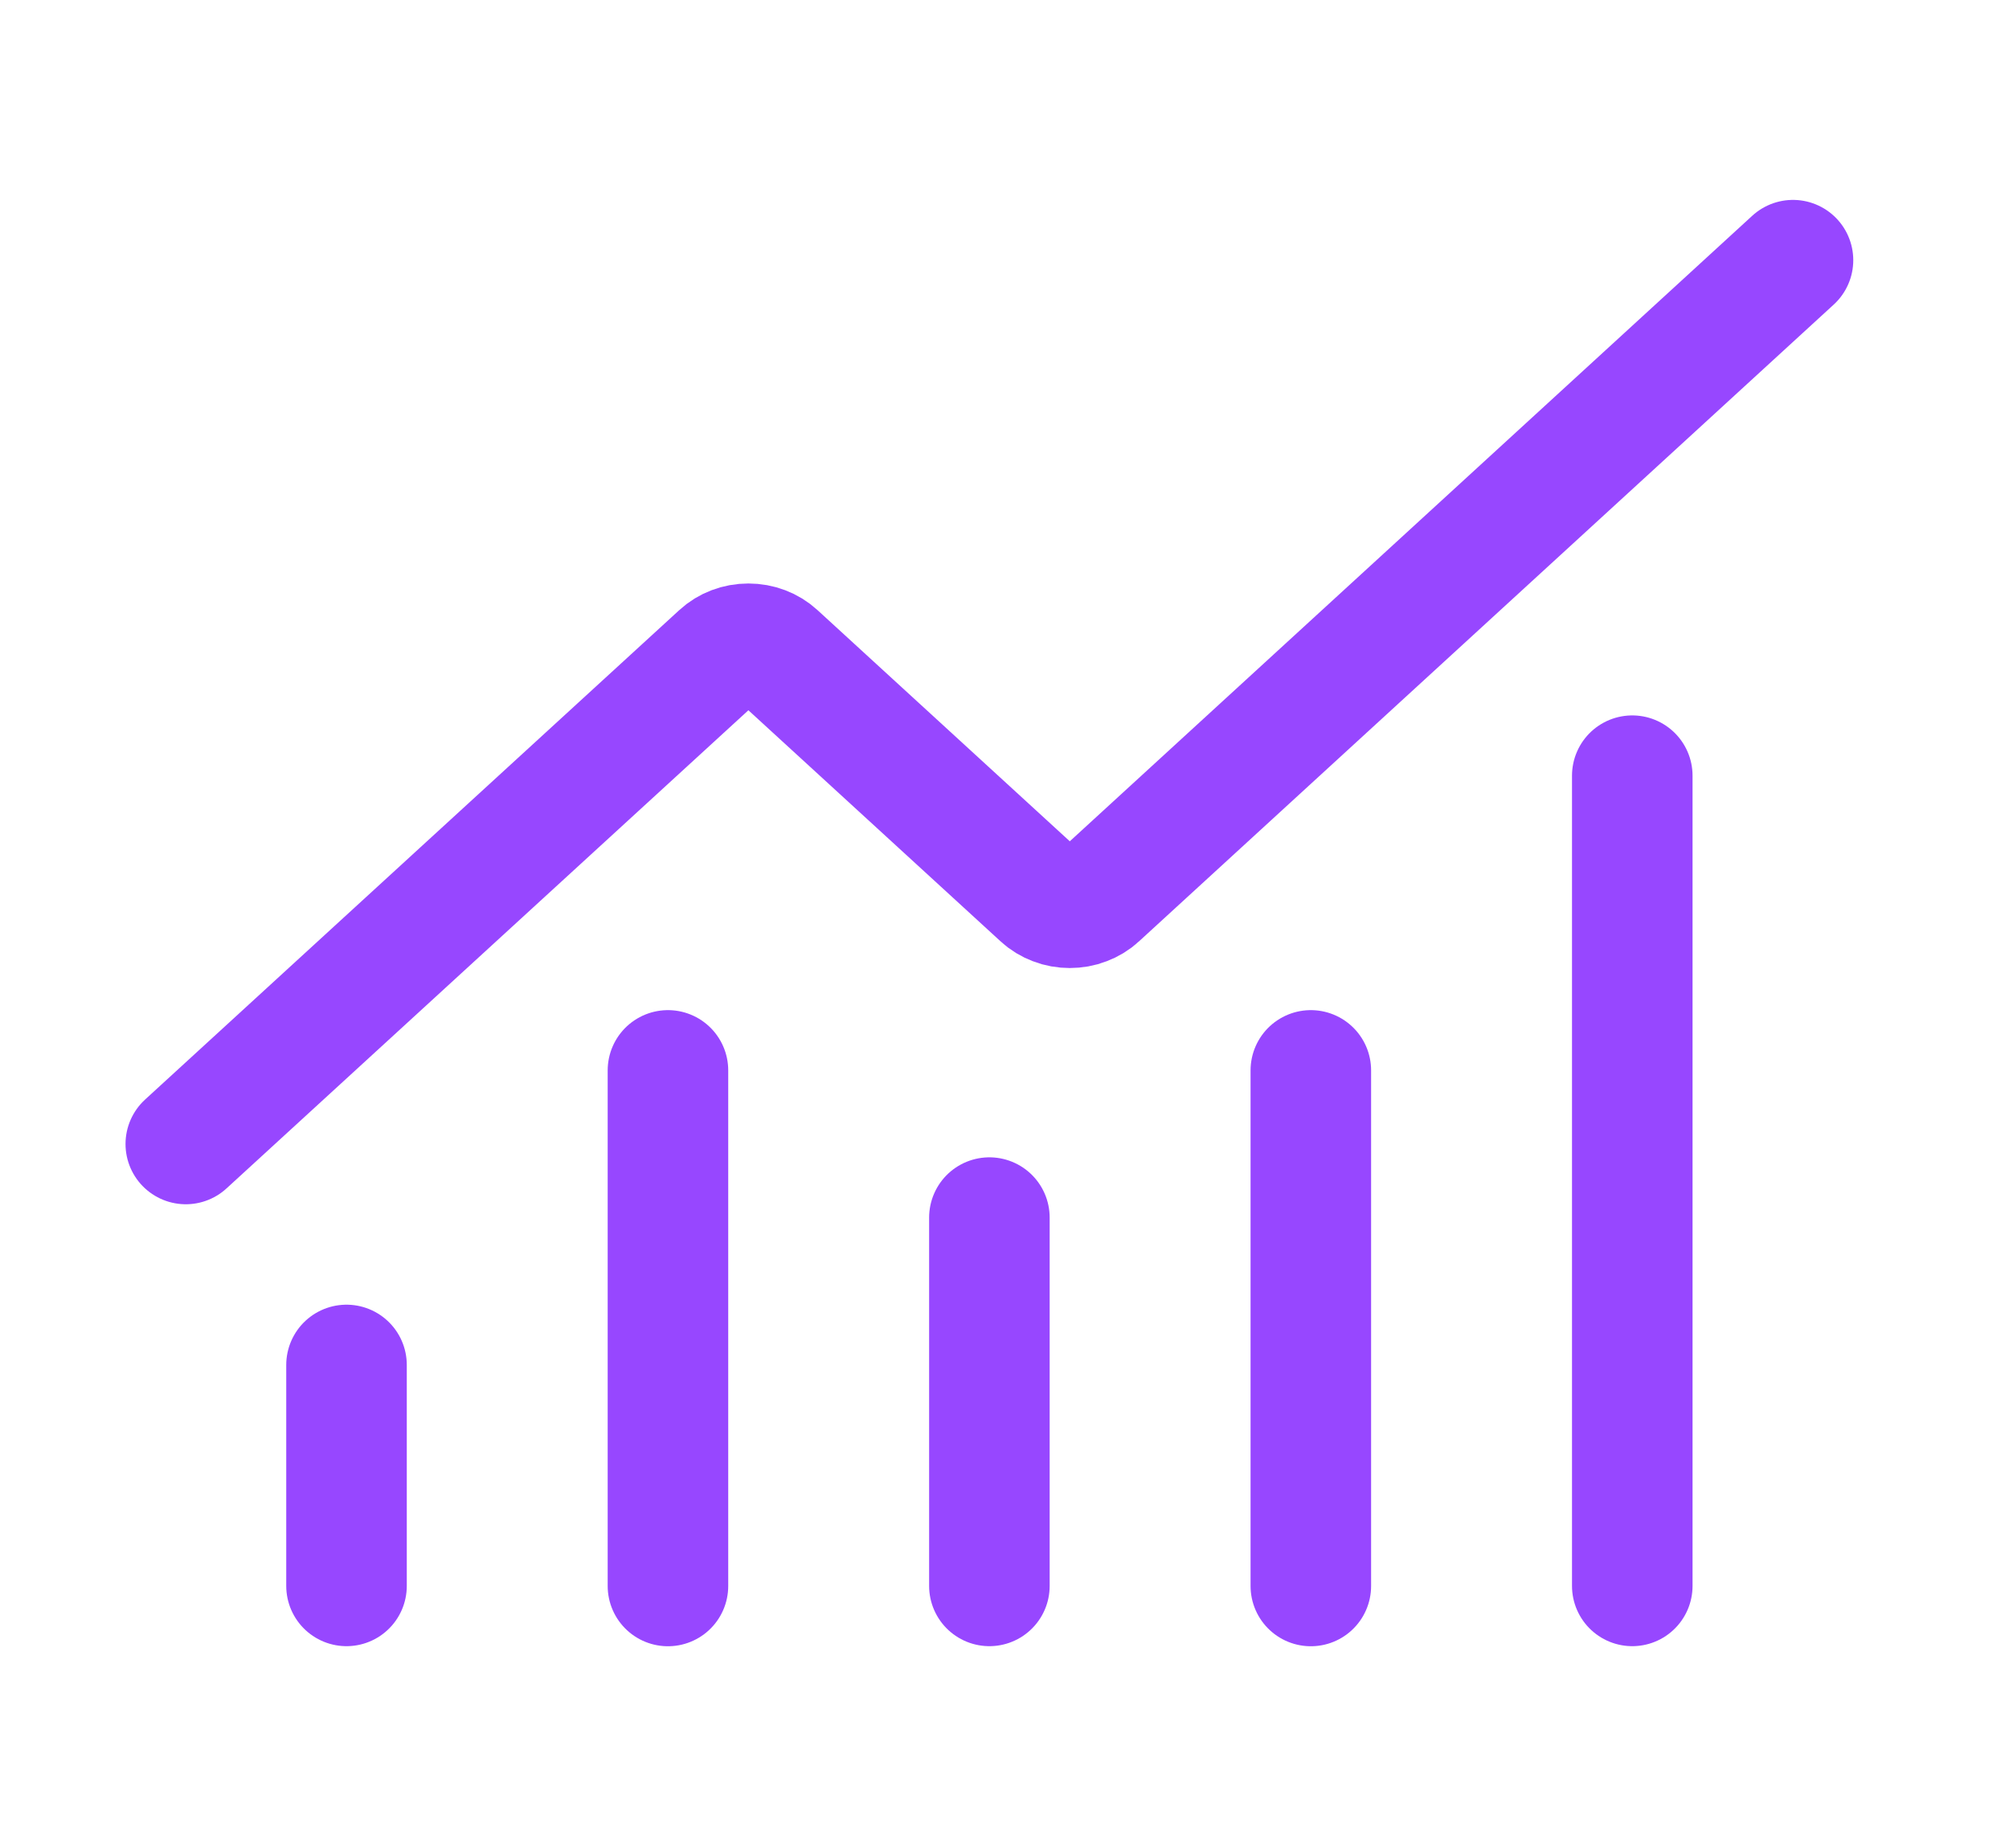 <svg width="25" height="23" viewBox="0 0 25 23" fill="none" xmlns="http://www.w3.org/2000/svg">
<path d="M12.312 15.154V19.738" stroke="#9747FF" stroke-width="1.5" stroke-linecap="round" stroke-linejoin="round"/>
<path d="M16.312 13.322V19.739" stroke="#9747FF" stroke-width="1.5" stroke-linecap="round" stroke-linejoin="round"/>
<path d="M20.312 9.654V19.738" stroke="#9747FF" stroke-width="1.5" stroke-linecap="round" stroke-linejoin="round"/>
<path d="M22.312 3.238L13.666 11.164C13.62 11.207 13.565 11.24 13.504 11.263C13.443 11.287 13.378 11.298 13.312 11.298C13.247 11.298 13.182 11.287 13.121 11.263C13.06 11.24 13.005 11.207 12.959 11.164L9.666 8.146C9.573 8.06 9.446 8.012 9.313 8.012C9.18 8.012 9.053 8.06 8.96 8.146L2.312 14.238" stroke="#9747FF" stroke-width="1.5" stroke-linecap="round" stroke-linejoin="round"/>
<path d="M4.312 16.988V19.738" stroke="#9747FF" stroke-width="1.5" stroke-linecap="round" stroke-linejoin="round"/>
<path d="M8.312 13.322V19.739" stroke="#9747FF" stroke-width="1.5" stroke-linecap="round" stroke-linejoin="round"/>
</svg>
